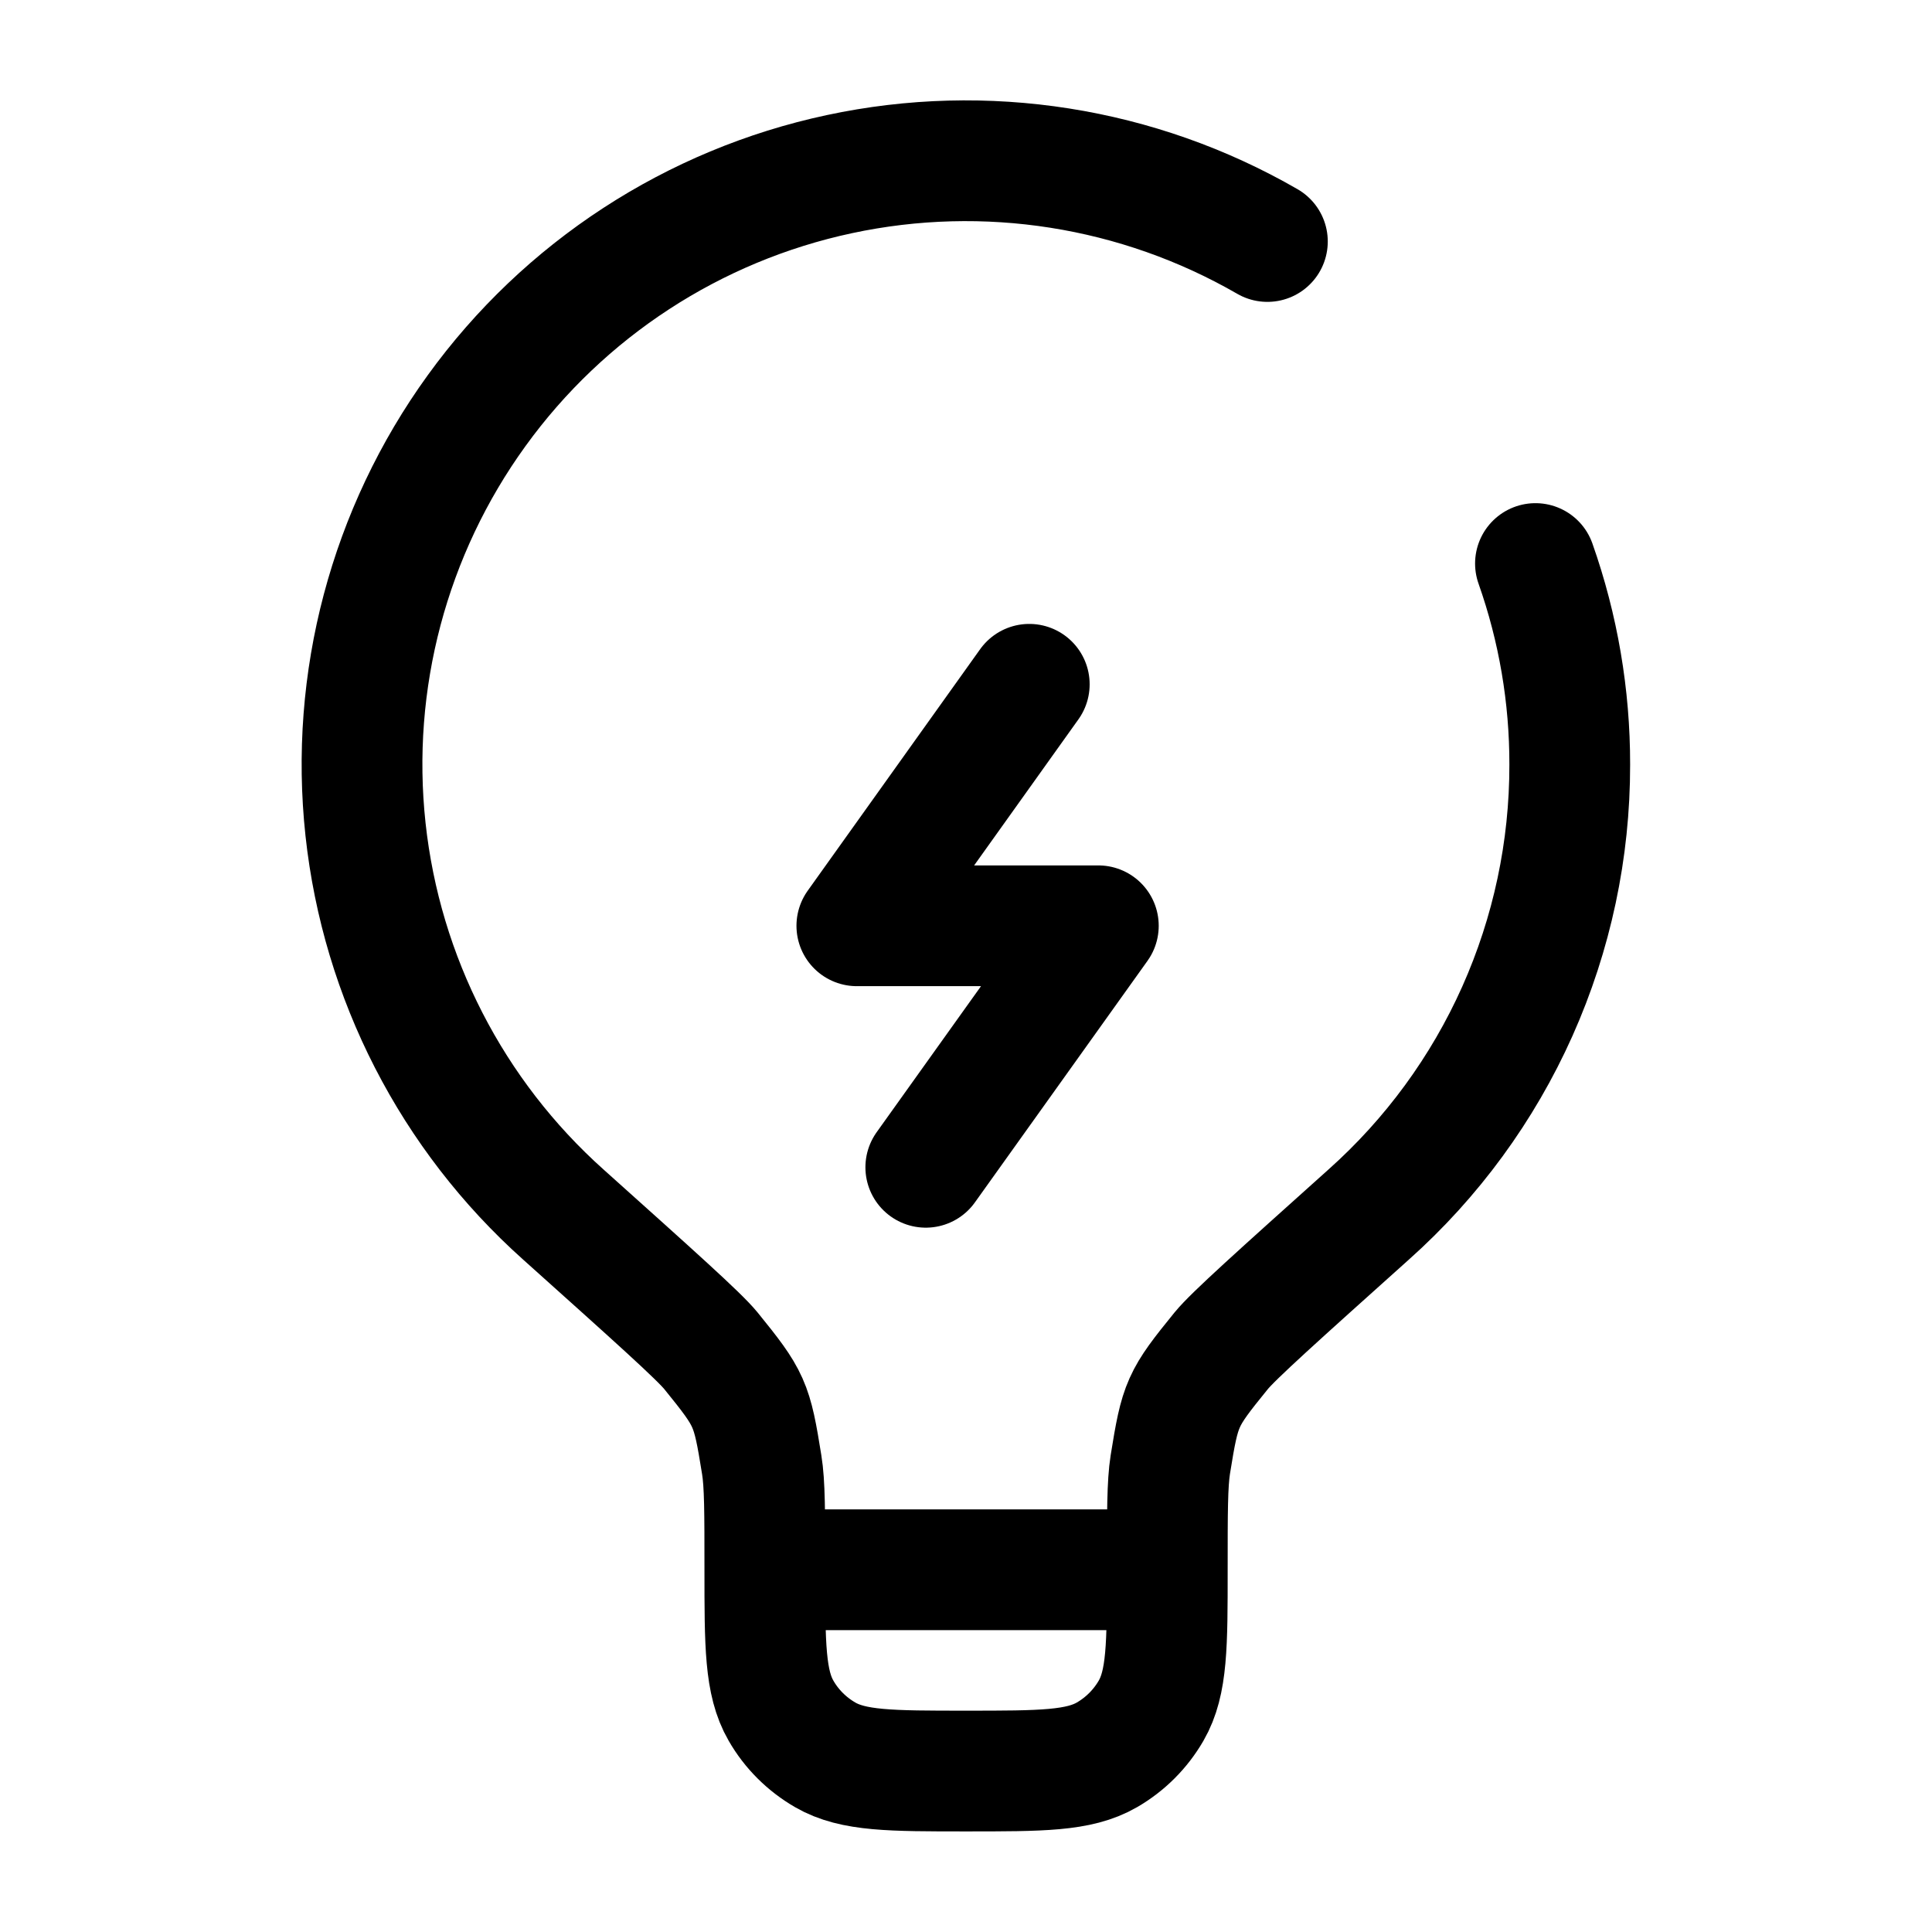 <svg width="16" height="16" viewBox="0 0 16 16" fill="none" xmlns="http://www.w3.org/2000/svg">
<path d="M9.667 13H6.334M9.667 13C9.667 12.525 9.667 12.287 9.692 12.129C9.774 11.62 9.788 11.587 10.113 11.187C10.214 11.063 10.587 10.729 11.334 10.059C11.859 9.591 12.279 9.017 12.566 8.375C12.853 7.732 13.001 7.037 13 6.333C13.001 5.766 12.905 5.202 12.716 4.667M9.667 13C9.667 13.623 9.667 13.935 9.533 14.167C9.445 14.319 9.319 14.445 9.167 14.533C8.935 14.667 8.624 14.667 8 14.667C7.377 14.667 7.066 14.667 6.834 14.533C6.682 14.445 6.555 14.319 6.468 14.167C6.334 13.935 6.334 13.623 6.334 13M6.334 13C6.334 12.525 6.334 12.287 6.308 12.129C6.226 11.62 6.212 11.587 5.888 11.187C5.787 11.063 5.413 10.729 4.666 10.059C3.744 9.235 3.16 8.098 3.027 6.868C2.894 5.638 3.222 4.403 3.947 3.401C4.672 2.398 5.743 1.7 6.952 1.442C8.162 1.183 9.425 1.382 10.496 2" stroke="black" stroke-linecap="round"/>
<path d="M8.524 5.667L7.096 7.667H9.096L7.667 9.667" stroke="black" stroke-linecap="round" stroke-linejoin="round"/>
</svg>

